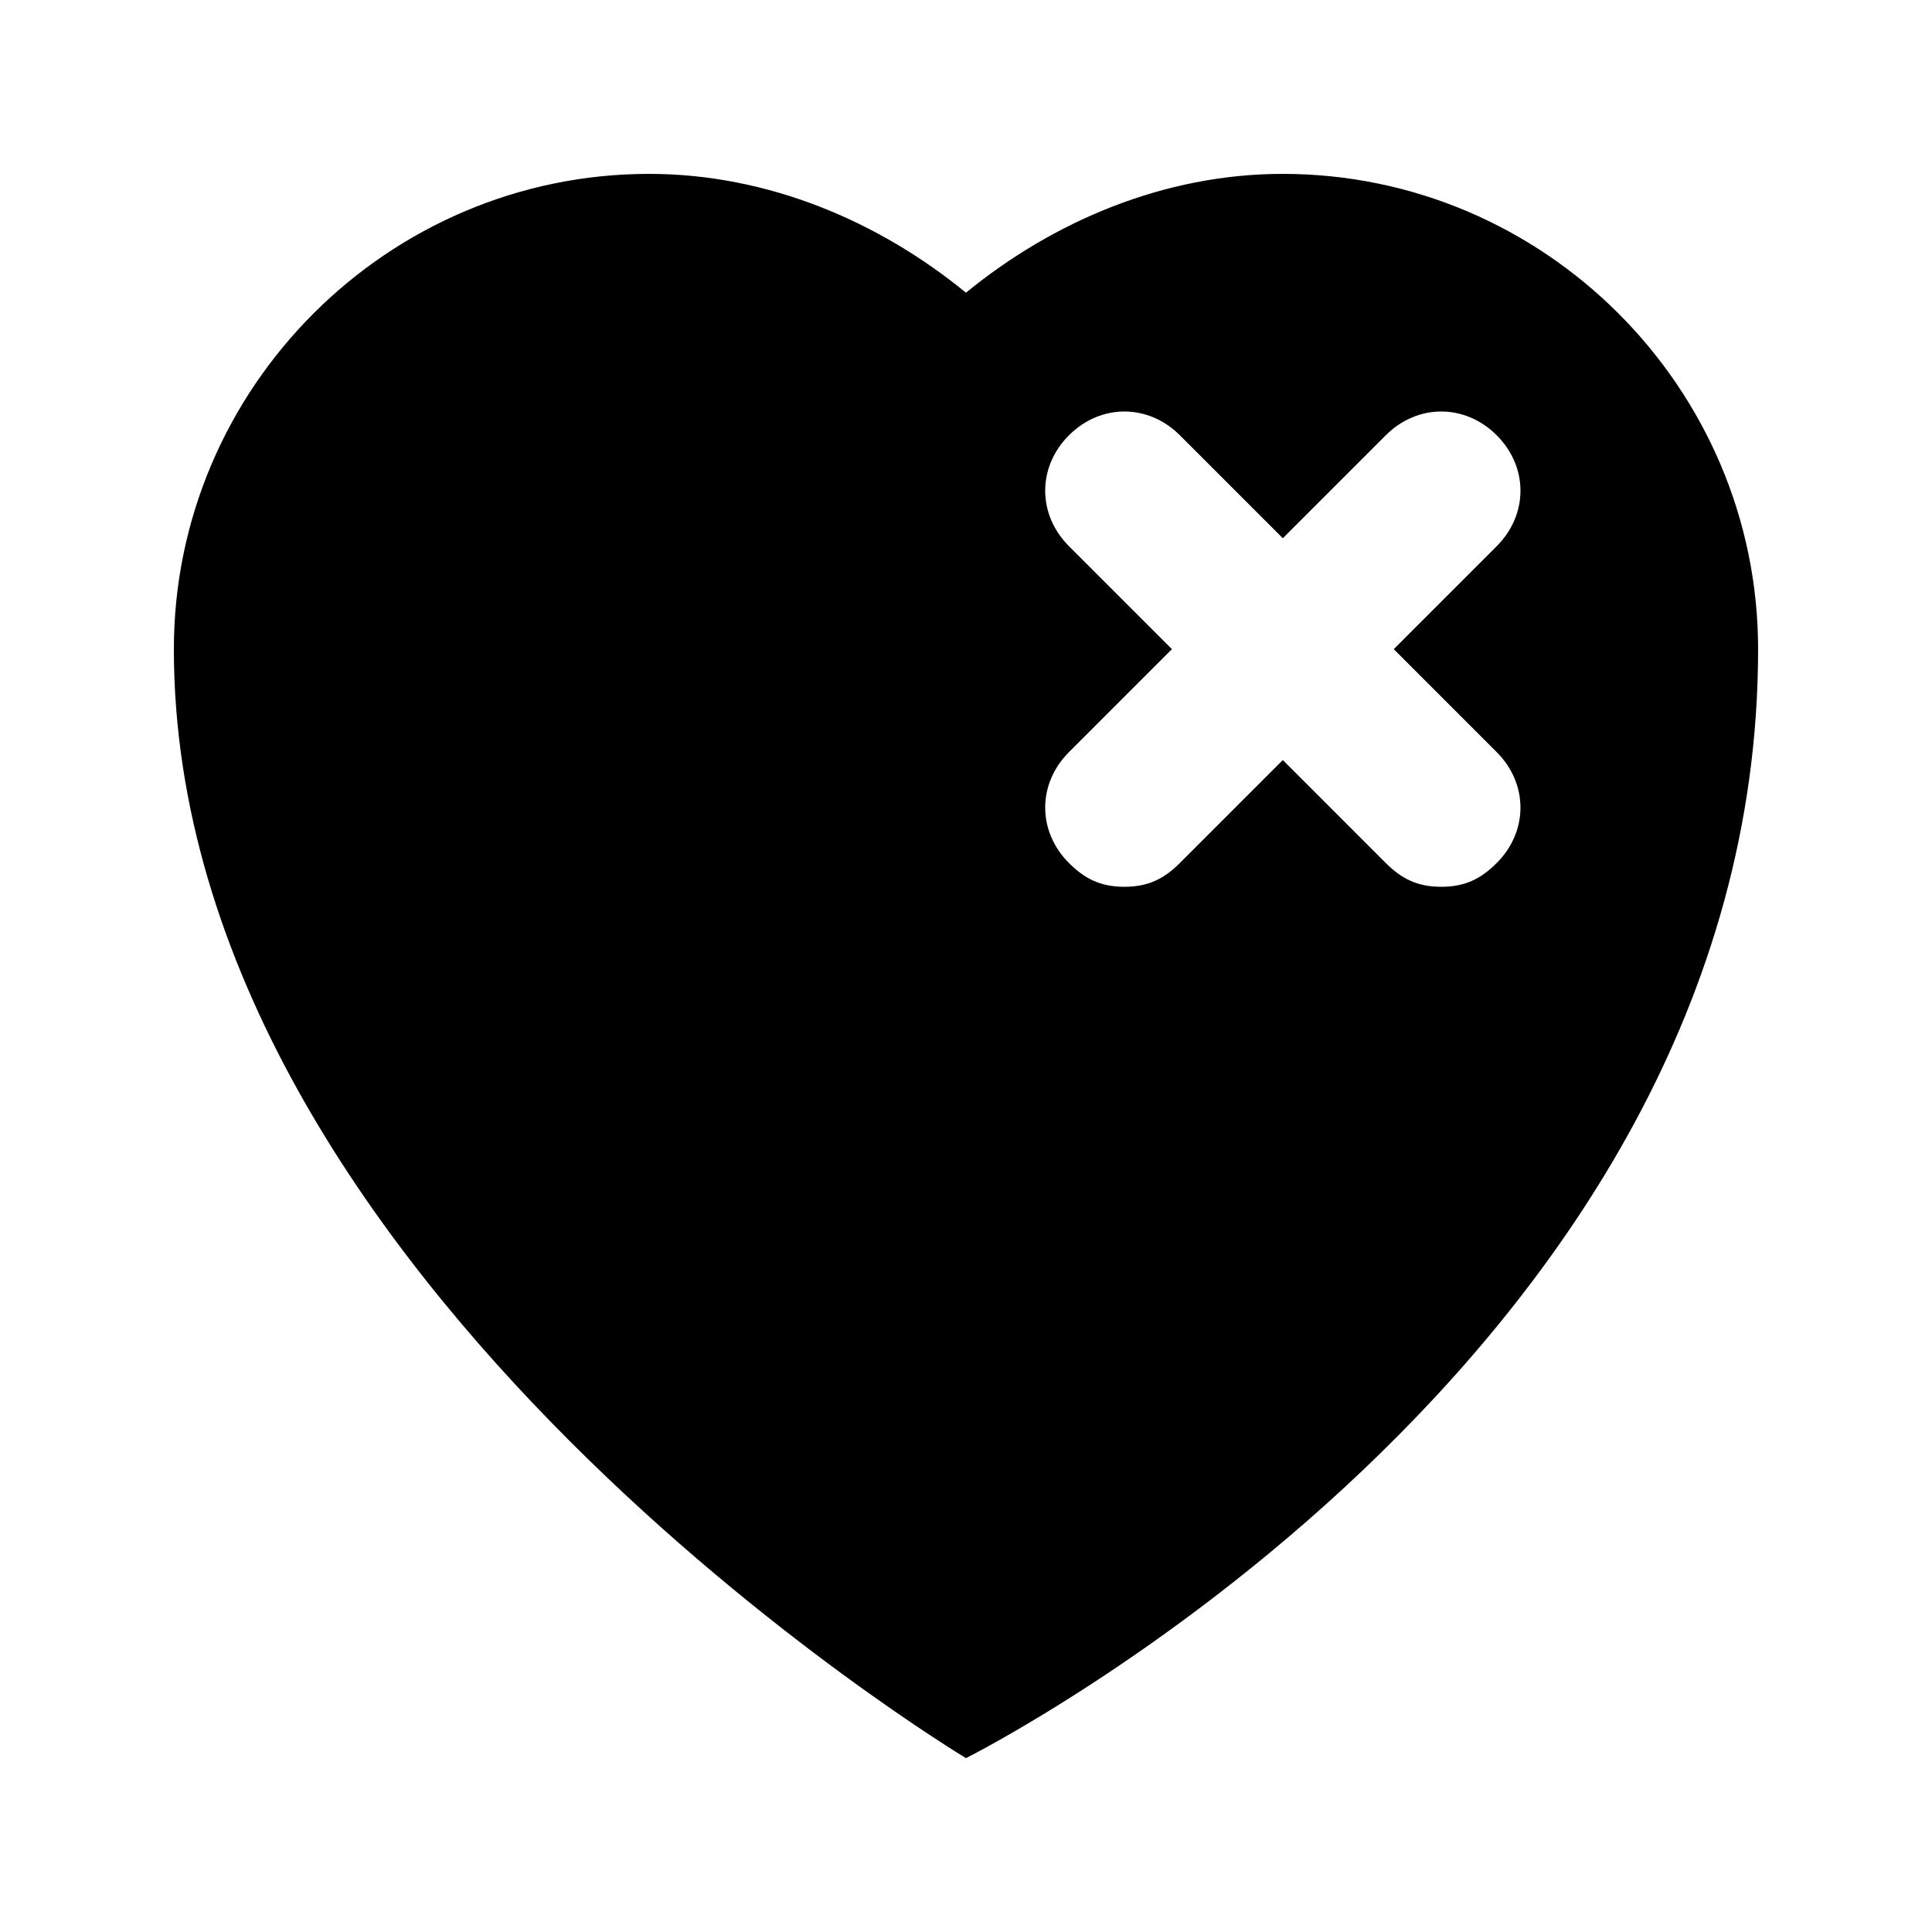 <?xml version="1.0" encoding="UTF-8"?>
<!-- Uploaded to: SVG Repo, www.svgrepo.com, Generator: SVG Repo Mixer Tools -->
<svg fill="#000000" width="800px" height="800px" version="1.1" viewBox="144 144 512 512" xmlns="http://www.w3.org/2000/svg">
 <path d="m483.96 190.08c-31.488 0-60.879 12.594-83.969 31.488-23.09-18.895-52.477-31.488-83.965-31.488-69.273 0-125.95 56.68-125.95 125.95 0 167.94 209.92 293.89 209.92 293.89s209.92-104.96 209.92-293.89c-0.004-69.273-56.68-125.95-125.96-125.95zm56.68 153.24c8.398 8.398 8.398 20.992 0 29.391-4.199 4.195-8.395 6.297-14.695 6.297-6.297 0-10.496-2.098-14.695-6.297l-27.289-27.293-27.289 27.289c-4.195 4.199-8.395 6.301-14.691 6.301s-10.496-2.098-14.695-6.297c-8.398-8.398-8.398-20.992 0-29.391l27.289-27.289-27.289-27.289c-8.398-8.398-8.398-20.992 0-29.391 8.398-8.398 20.992-8.398 29.391 0l27.285 27.289 27.289-27.289c8.398-8.398 20.992-8.398 29.391 0 8.398 8.398 8.398 20.992 0 29.391l-27.289 27.289z"/>
</svg>
